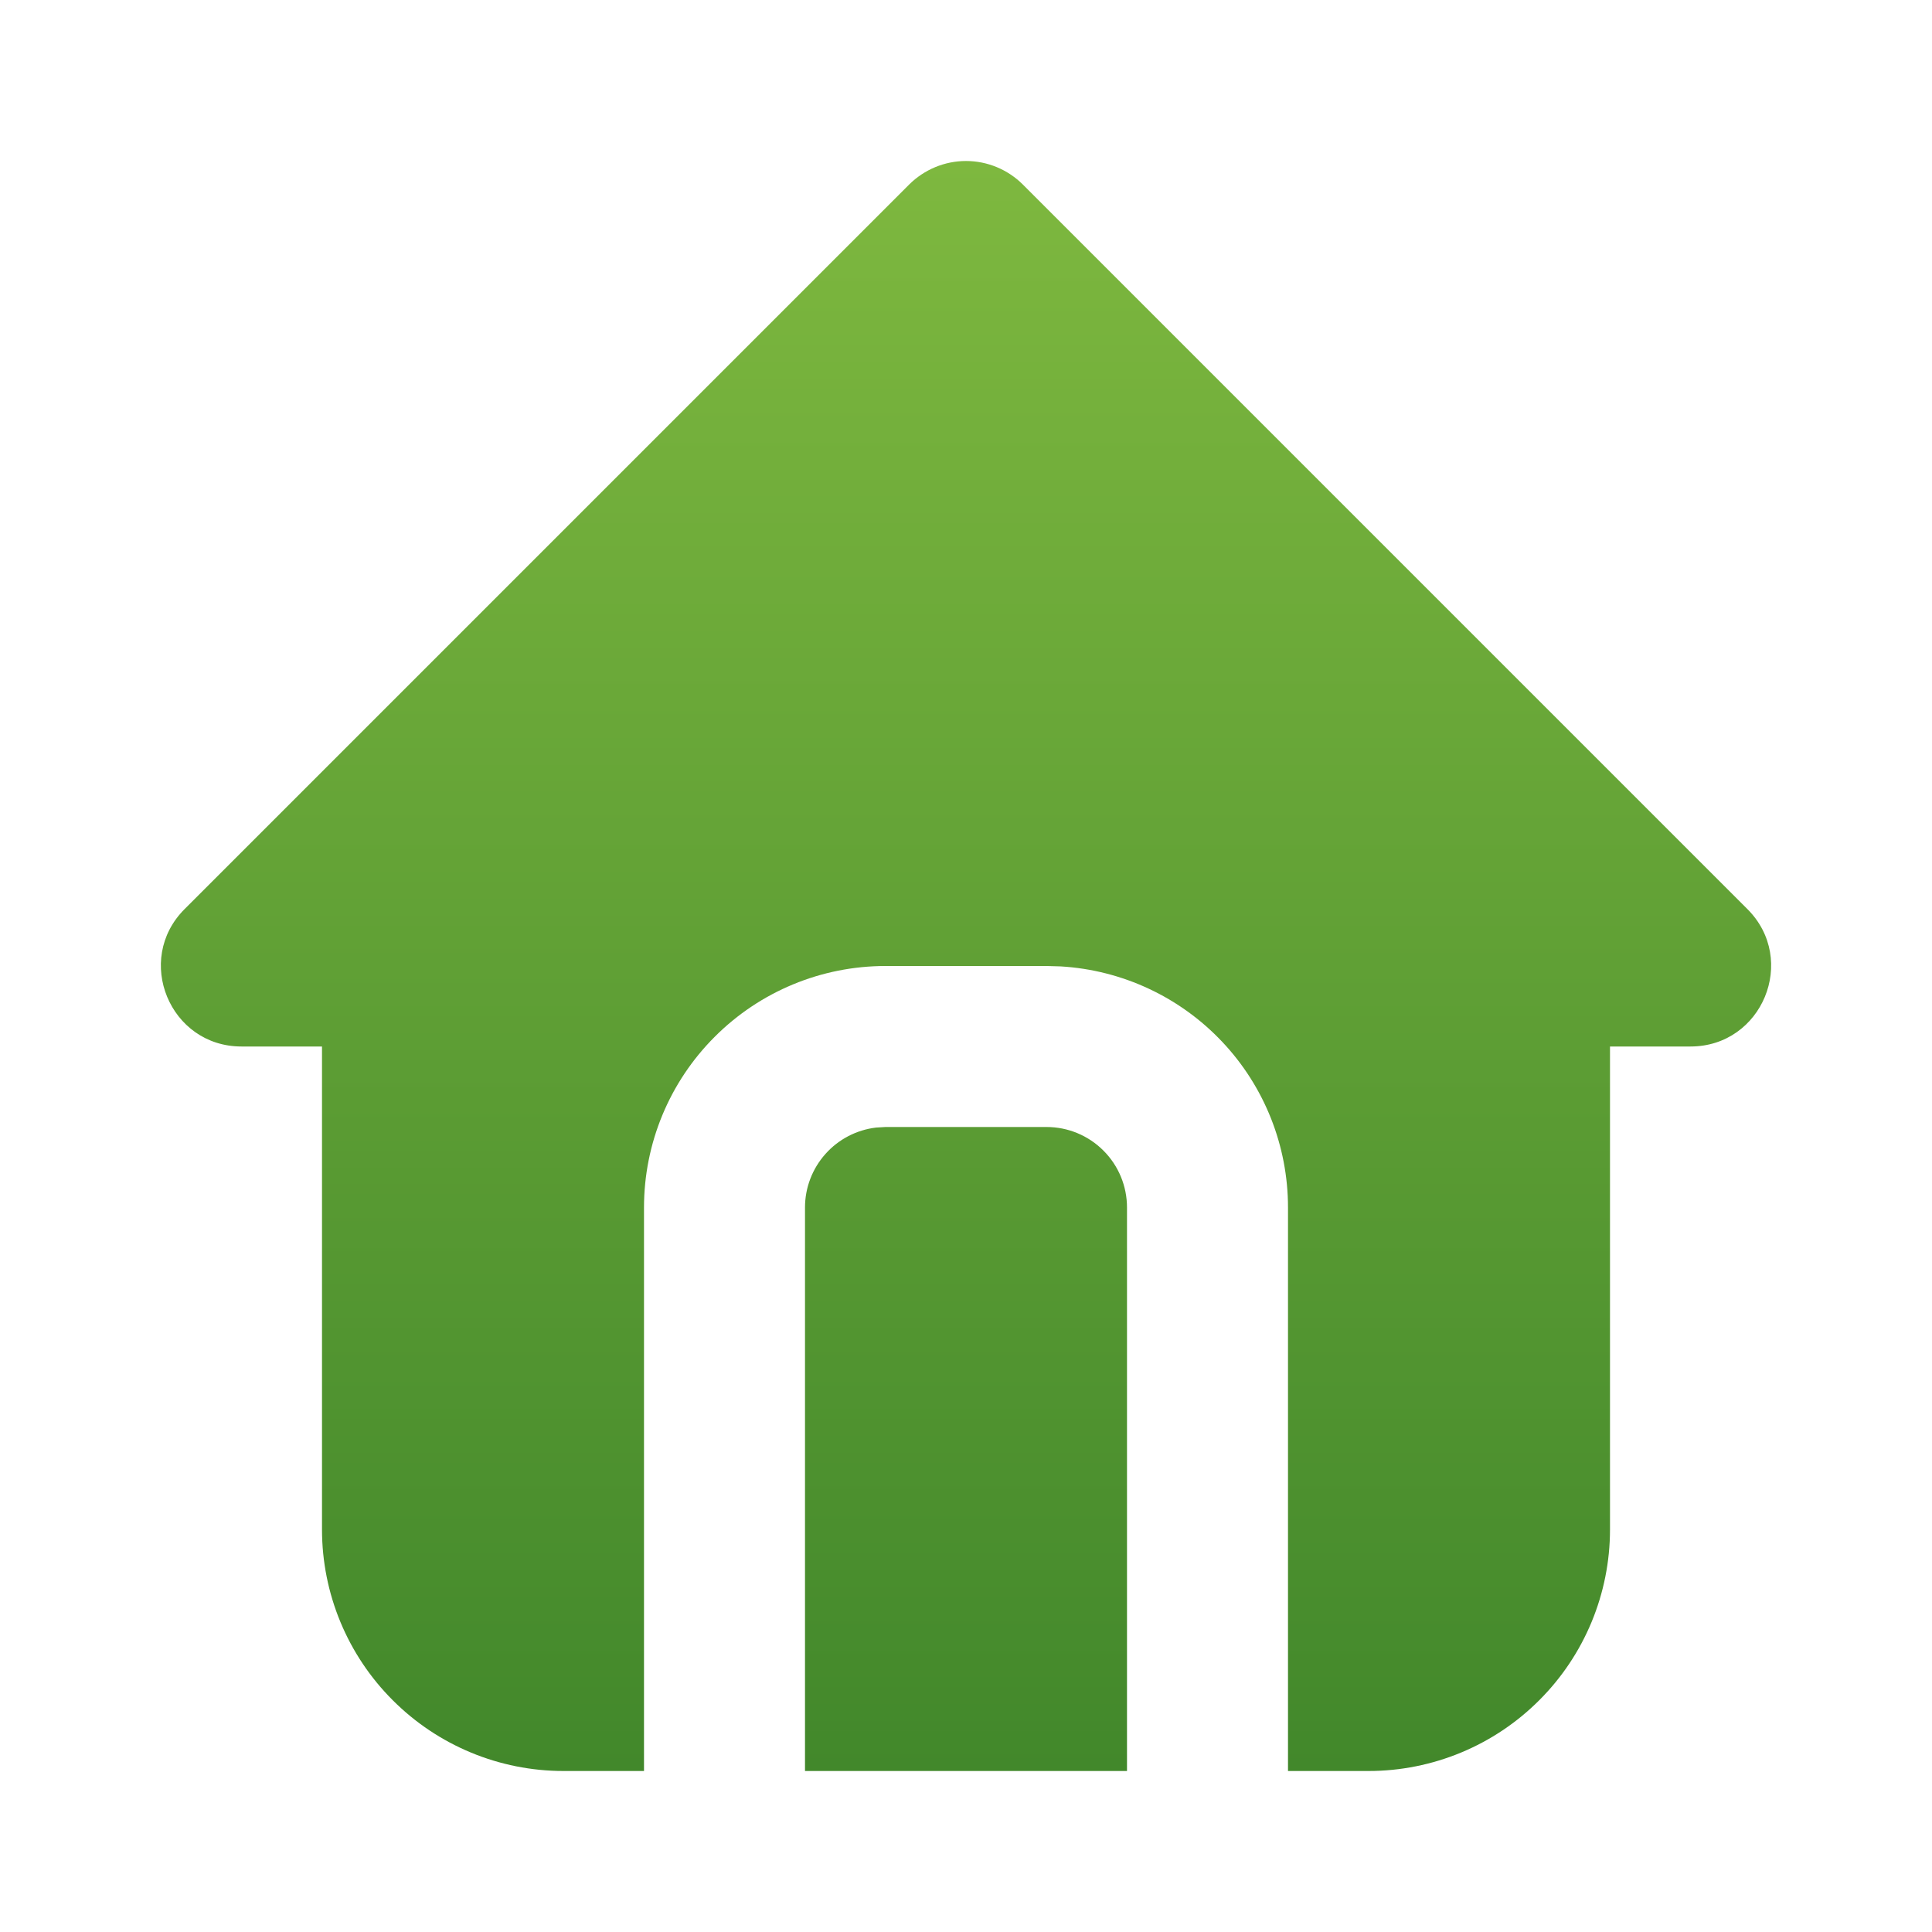 <?xml version="1.0" encoding="UTF-8"?> <svg xmlns="http://www.w3.org/2000/svg" width="24" height="24" viewBox="0 0 24 24" fill="none"><g clip-path="url(#clip0_529_180)"><path d="M12.707 2.293L21.707 11.293C22.337 11.923 21.891 13 21 13H20V19C20 19.796 19.684 20.559 19.121 21.121C18.559 21.684 17.796 22 17 22H16V15C16 14.235 15.708 13.498 15.183 12.942C14.658 12.385 13.94 12.05 13.176 12.005L13 12H11C10.204 12 9.441 12.316 8.879 12.879C8.316 13.441 8 14.204 8 15V22H7C6.204 22 5.441 21.684 4.879 21.121C4.316 20.559 4 19.796 4 19V13H3C2.11 13 1.663 11.923 2.293 11.293L11.293 2.293C11.481 2.106 11.735 2 12 2C12.265 2 12.52 2.106 12.707 2.293ZM13 14C13.265 14 13.52 14.105 13.707 14.293C13.895 14.48 14 14.735 14 15V22H10V15C10 14.755 10.09 14.519 10.253 14.336C10.415 14.153 10.64 14.036 10.883 14.007L11 14H13Z" fill="url(#paint0_linear_529_180)"></path></g><defs><linearGradient id="paint0_linear_529_180" x1="12" y1="2" x2="12" y2="22" gradientUnits="userSpaceOnUse"><stop stop-color="#7EB83F"></stop><stop offset="1" stop-color="#42882B"></stop></linearGradient><clipPath id="clip0_529_180"><rect width="24" height="24" fill="white"></rect></clipPath></defs></svg> 